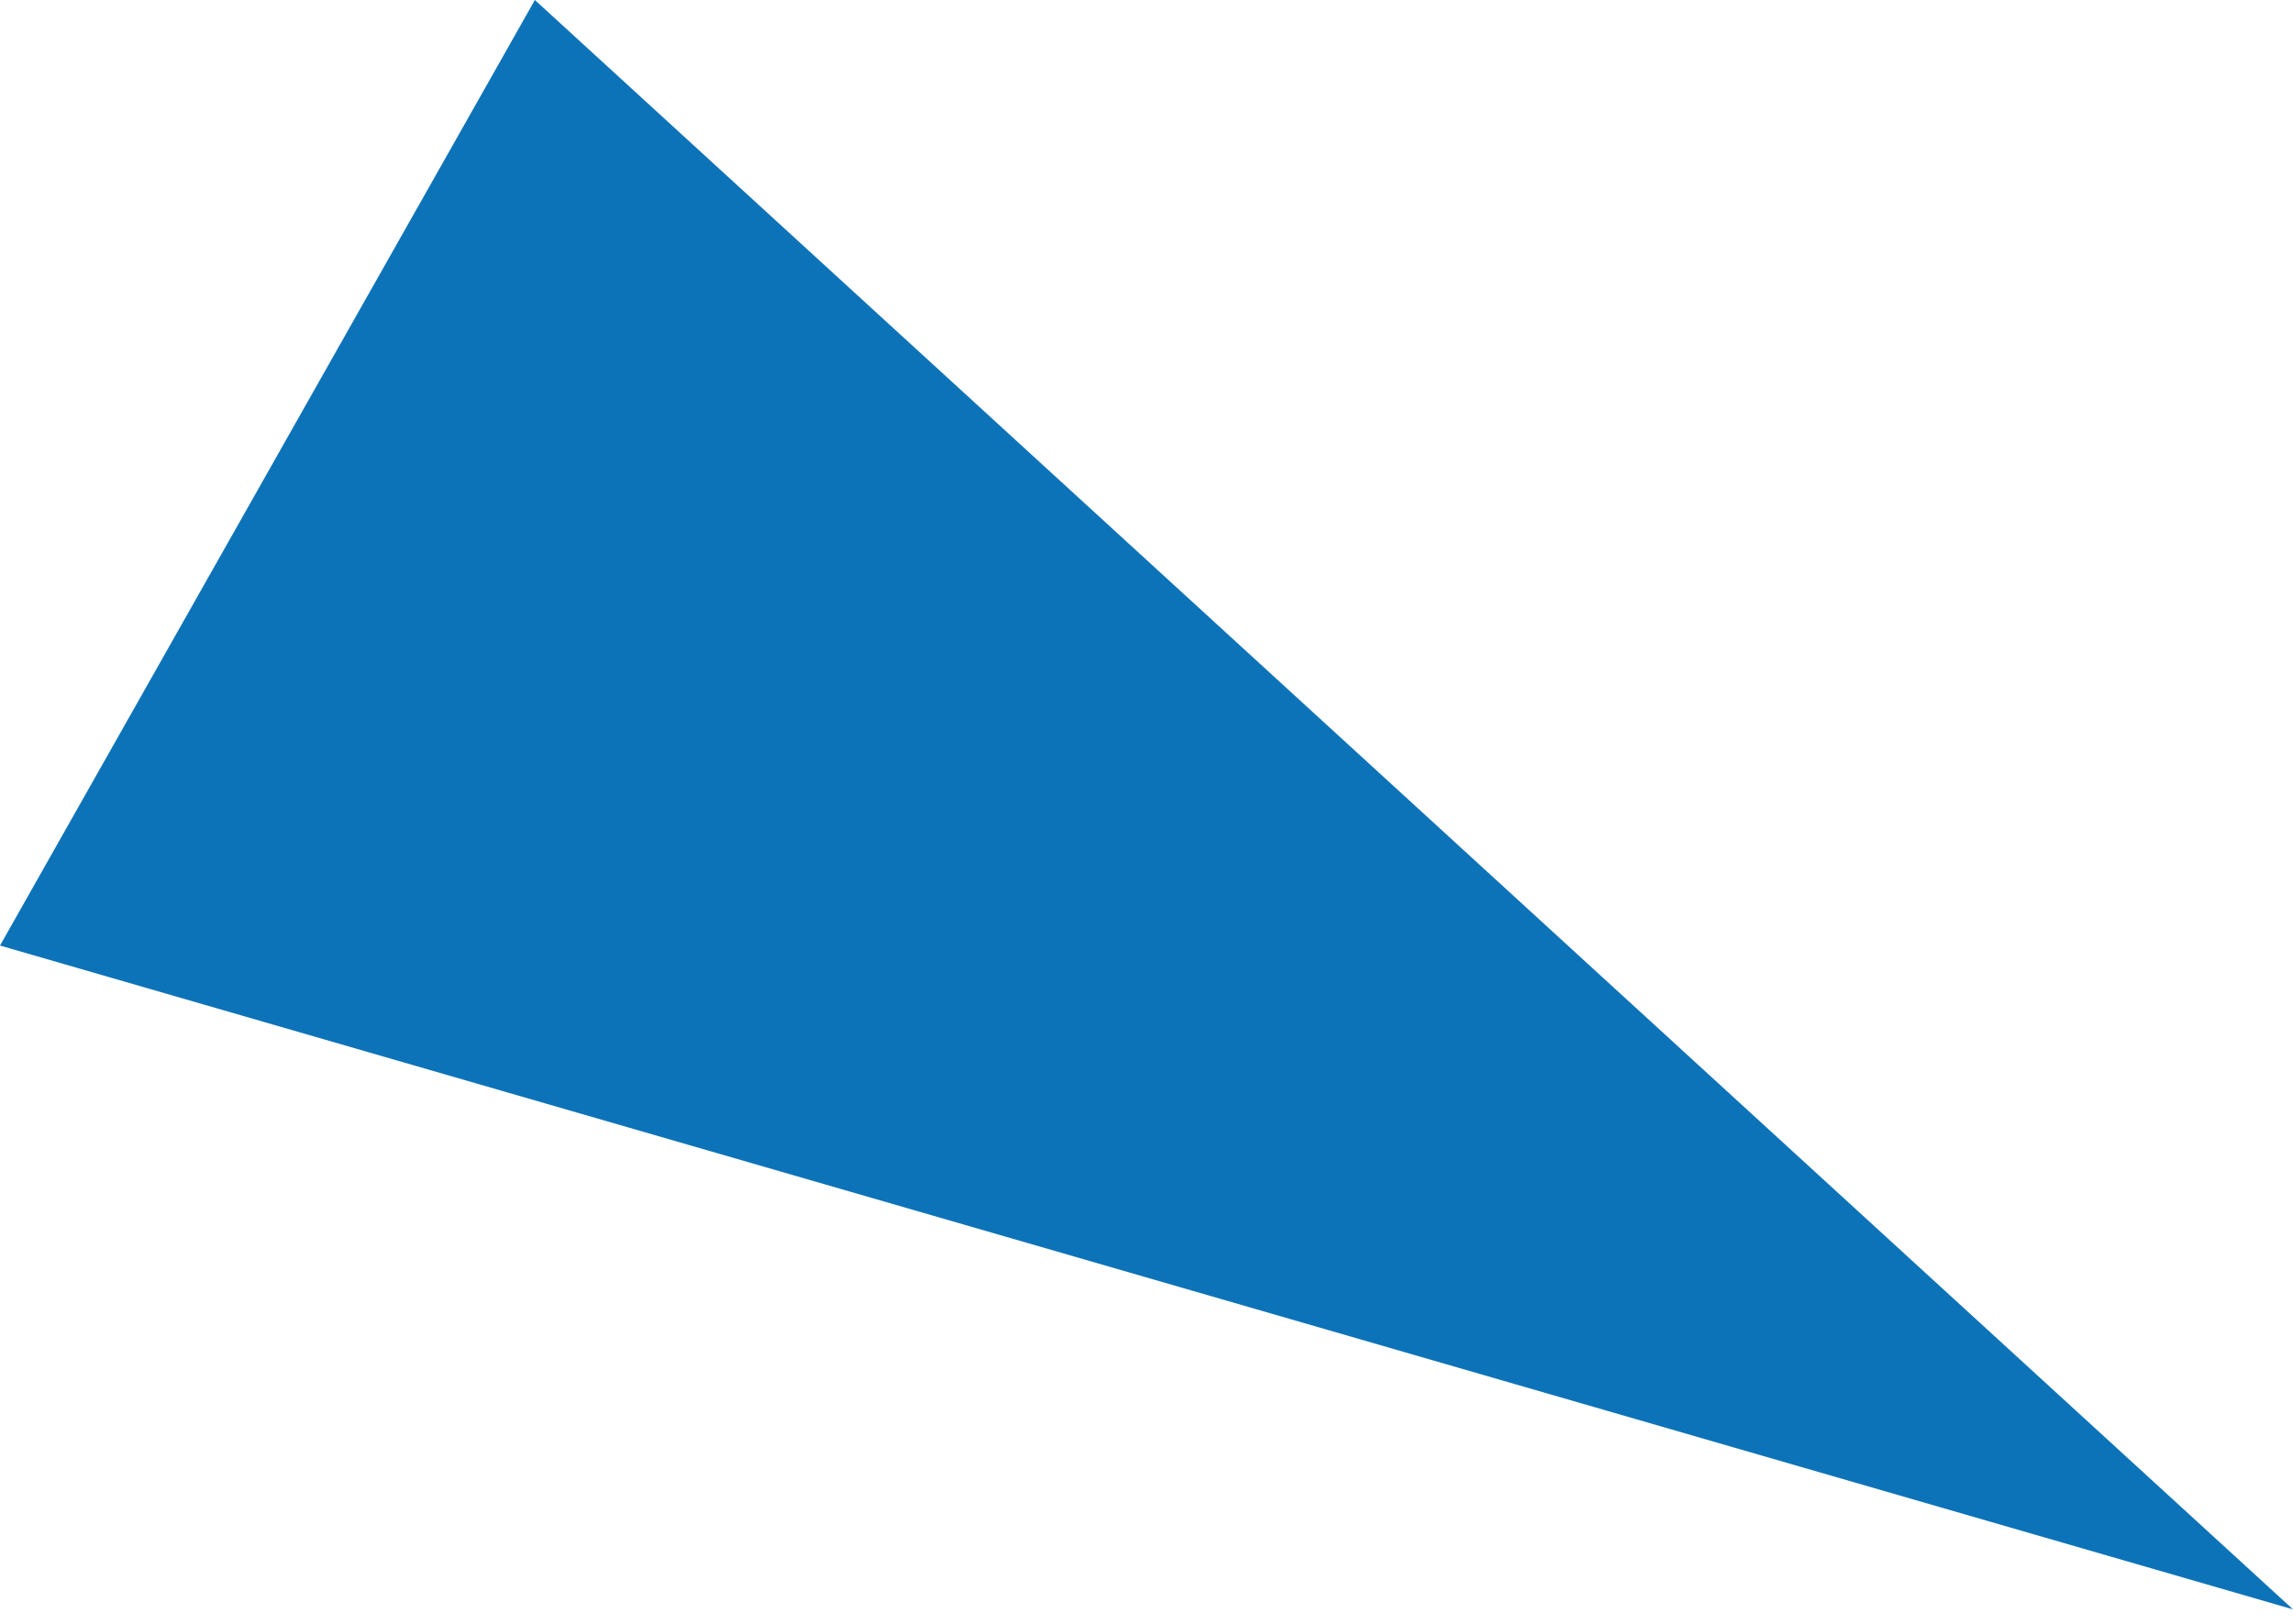 <?xml version="1.0" encoding="UTF-8"?> <svg xmlns="http://www.w3.org/2000/svg" width="72" height="51" viewBox="0 0 72 51" fill="none"> <path d="M72 50.545L16.795 0L0 29.697L72 50.545Z" fill="#0D73B8"></path> </svg> 